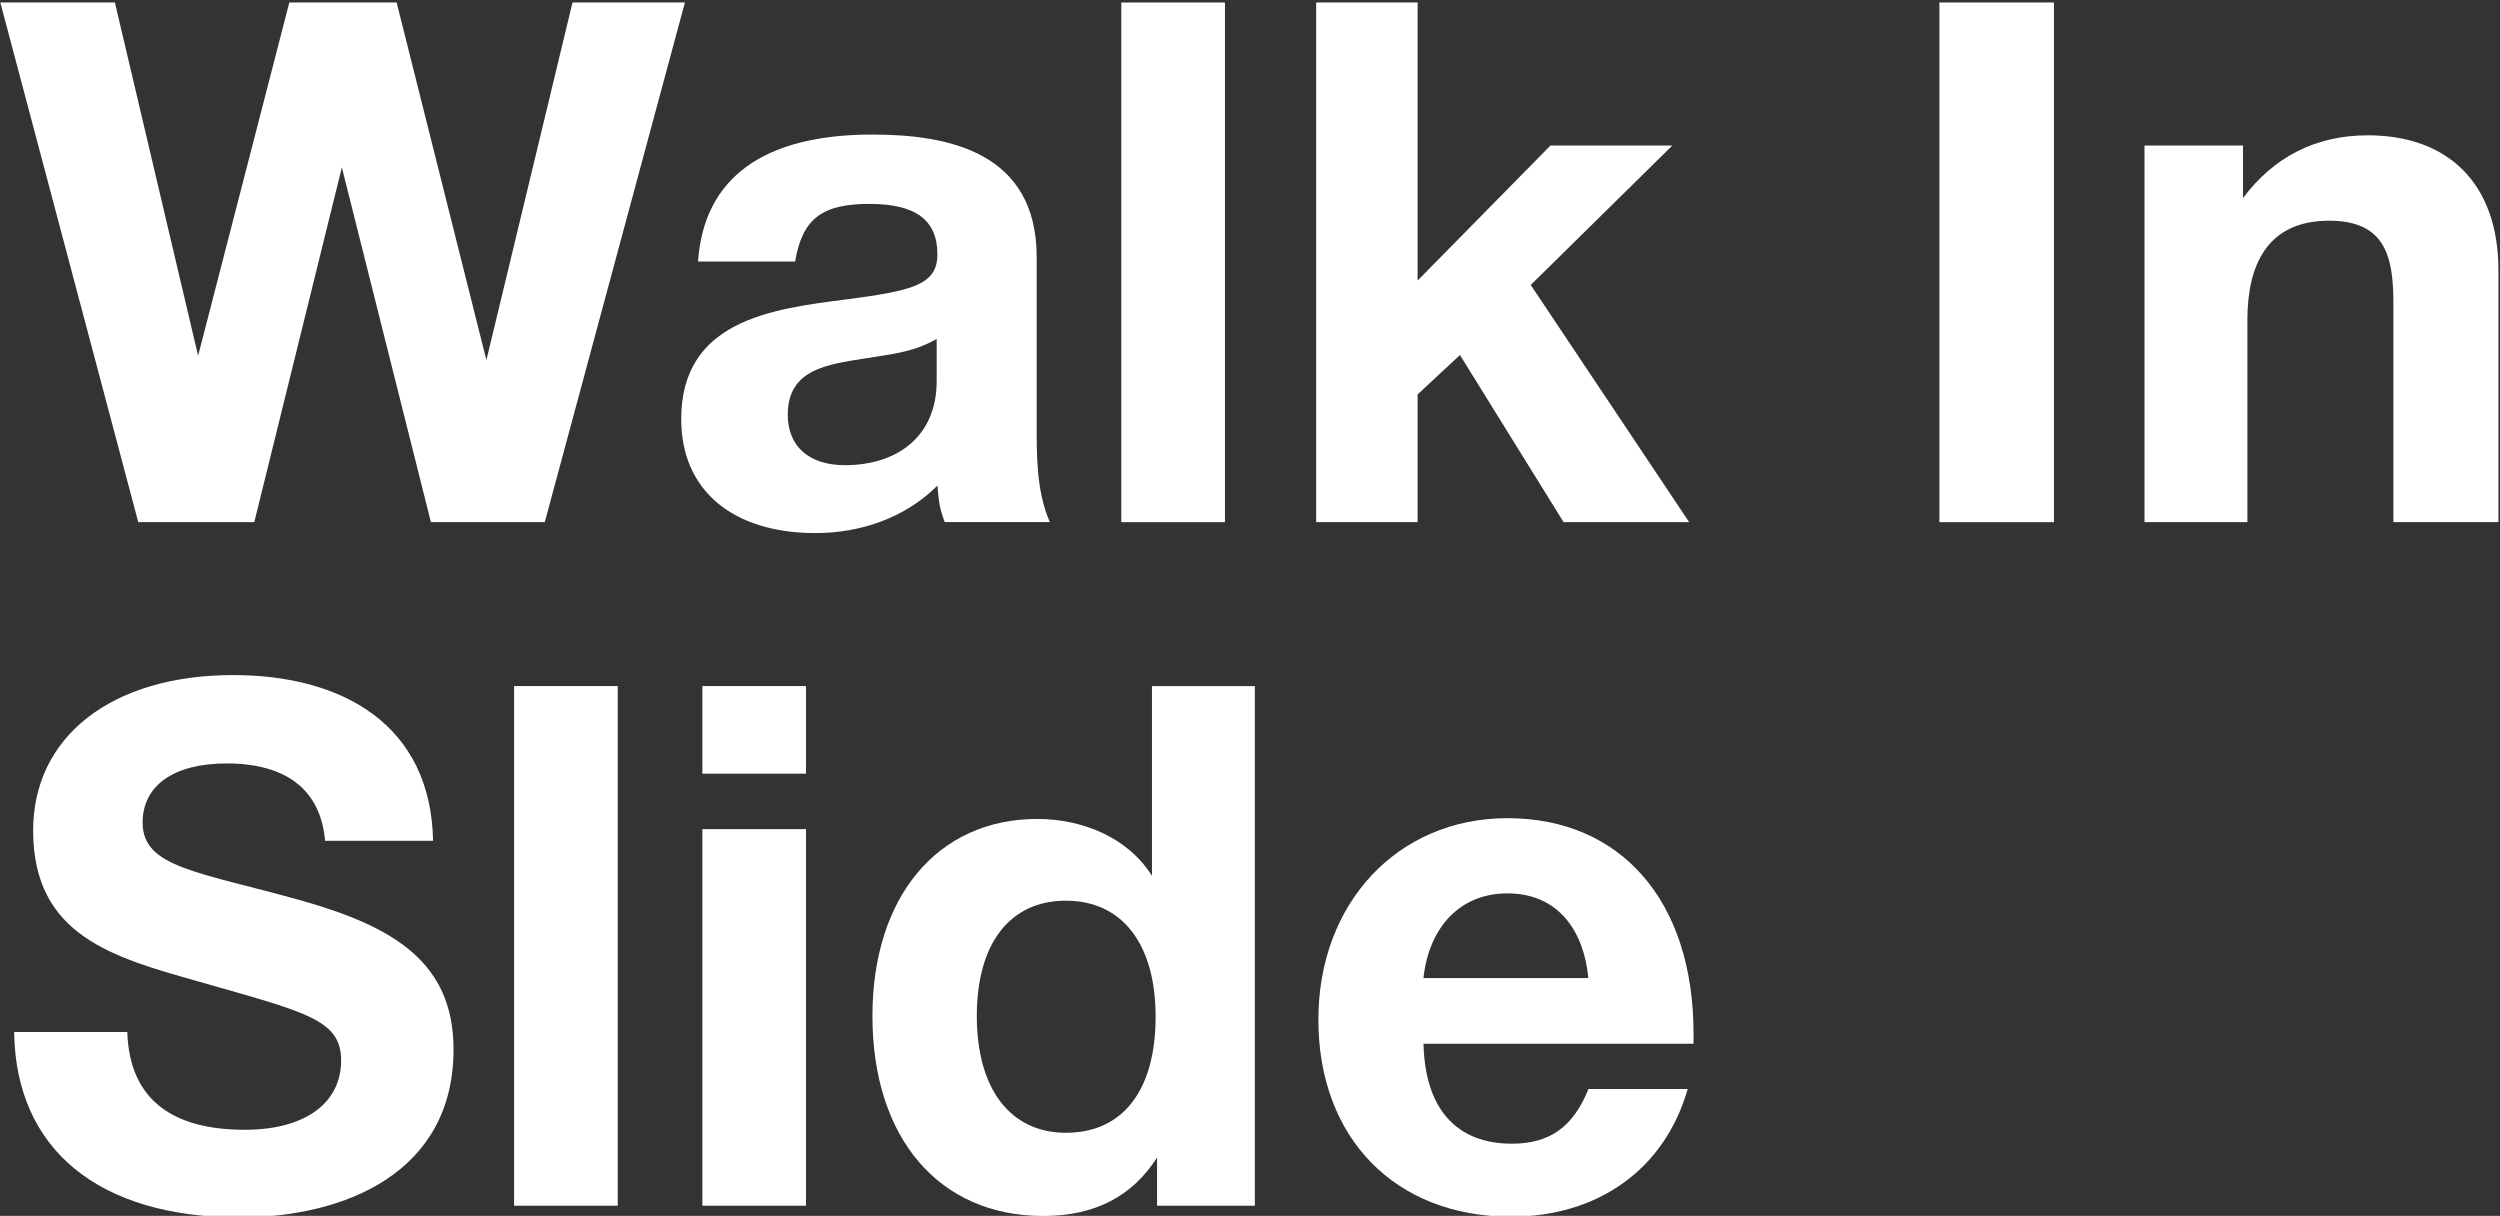 <?xml version="1.0" encoding="utf-8"?>
<!-- Generator: Adobe Illustrator 23.0.0, SVG Export Plug-In . SVG Version: 6.00 Build 0)  -->
<svg version="1.1" id="Слой_1" xmlns="http://www.w3.org/2000/svg" xmlns:xlink="http://www.w3.org/1999/xlink" x="0px" y="0px"
	 viewBox="0 0 623 303" style="enable-background:new 0 0 623 303;" xml:space="preserve">
<rect x="0" y="0" width="623" height="303" fill="#333333" stroke="none"/>
<style type="text/css">
	.st0{fill:#FFFFFF;}
</style>
<polygon class="st0" points="28.63,0.62 49.37,88.65 72.1,0.62 98.84,0.62 121.21,89.74 142.67,0.62 170.68,0.62 135.76,130.11 
	107.38,130.11 85.19,41.72 63.37,130.11 34.45,130.11 0.08,0.62 "/>
<path class="st0" d="M235.42,130.11c-1.27-3.46-1.46-4.91-1.82-9.09c-8,8-19.1,11.82-30.37,11.82c-20.73,0-33.47-10.73-33.47-28.37
	c0-24.55,22.37-27.46,40.92-29.83c16.73-2.18,22.92-3.64,22.92-11.28c0-8.55-5.46-12.55-16.91-12.55
	c-11.82,0-16.73,3.64-18.55,14.37h-24.19c1.45-20.92,16.37-31.65,43.47-31.65c18.92,0,40.92,4.36,40.92,30.55v40.56
	c0,8.55-0.18,17.46,3.27,25.46H235.42z M215.23,89.37c-8.91,1.46-18.92,2.55-18.92,14c0,7.82,5.27,12.55,14.19,12.55
	c13.46,0,22.92-7.46,22.92-20.92V84.46C227.42,87.92,221.78,88.28,215.23,89.37"/>
<rect x="279.43" y="0.62" class="st0" width="25.83" height="129.5"/>
<polygon class="st0" points="381.46,71.01 420.93,130.11 389.64,130.11 363.82,88.47 353.27,98.29 353.27,130.11 327.99,130.11 
	327.99,0.62 353.27,0.62 353.27,69.91 386.37,36.27 416.74,36.27 "/>
<rect x="483.3" y="0.62" class="st0" width="28.55" height="129.5"/>
<path class="st0" d="M596.43,130.11V75.37c0-11.64-2.18-20.37-16.01-20.37c-15.46,0-20.37,11.09-20.37,24.73v50.38h-25.64V36.27
	h24.55v13.09c7.46-10,17.82-15.64,31.1-15.64c19.82,0,32.55,11.82,32.55,33.65v62.75H596.43z"/>
<path class="st0" d="M81.01,209.53c-1.09-12.55-9.46-19.28-24.55-19.28c-13.1,0-20.92,5.46-20.92,14.73
	c0,11.28,13.82,12.19,39.65,19.46c23.1,6.55,37.83,15.46,37.83,37.1c0,30.56-26.92,41.83-53.29,41.83c-35.1,0-55.83-16.91-56.2-46.2
	h28.19c0.55,17.46,12,24.37,29.28,24.37c14.91,0,24.01-6.55,24.01-17.28c0-10.19-8.73-12-35.46-19.64
	c-21.1-6-41.29-11.28-41.29-37.65c0-23.46,19.64-38.74,49.83-38.74c27.28,0,49.29,12.37,49.83,41.29H81.01z"/>
<rect x="128.11" y="170.97" class="st0" width="25.83" height="129.5"/>
<path class="st0" d="M200.86,192.8h-25.83v-21.83h25.83V192.8z M200.86,300.47h-25.83v-93.85h25.83V300.47z"/>
<path class="st0" d="M288.34,300.47v-12c-6.18,9.64-15.46,14.55-28.37,14.55c-26.01,0-42.56-19.46-42.56-49.83
	c0-29.65,16.19-49.11,41.1-49.11c11.1,0,22.55,4.55,28.56,14.19v-47.29h25.64v129.49H288.34z M265.61,224.45
	c-14,0-22.19,10.73-22.19,28.74c0,18.19,8.37,29.1,22.19,29.1c14.19,0,22.37-10.55,22.37-28.92
	C287.98,235.18,279.61,224.45,265.61,224.45"/>
<path class="st0" d="M376.55,303.2c-28.92,0-48.01-19.64-48.01-49.11c0-29.1,19.82-50.2,47.11-50.2c28.37,0,46.38,20.73,46.38,53.65
	v2.55h-67.29c0.36,16.19,8.18,24.92,22.01,24.92c9.46,0,15.28-4.18,19.1-13.64h24.73C414.74,291.74,397.83,303.2,376.55,303.2
	 M375.64,222.63c-11.46,0-19.46,8-20.92,21.1h41.1C394.73,232.27,388.55,222.63,375.64,222.63"/>
</svg>
